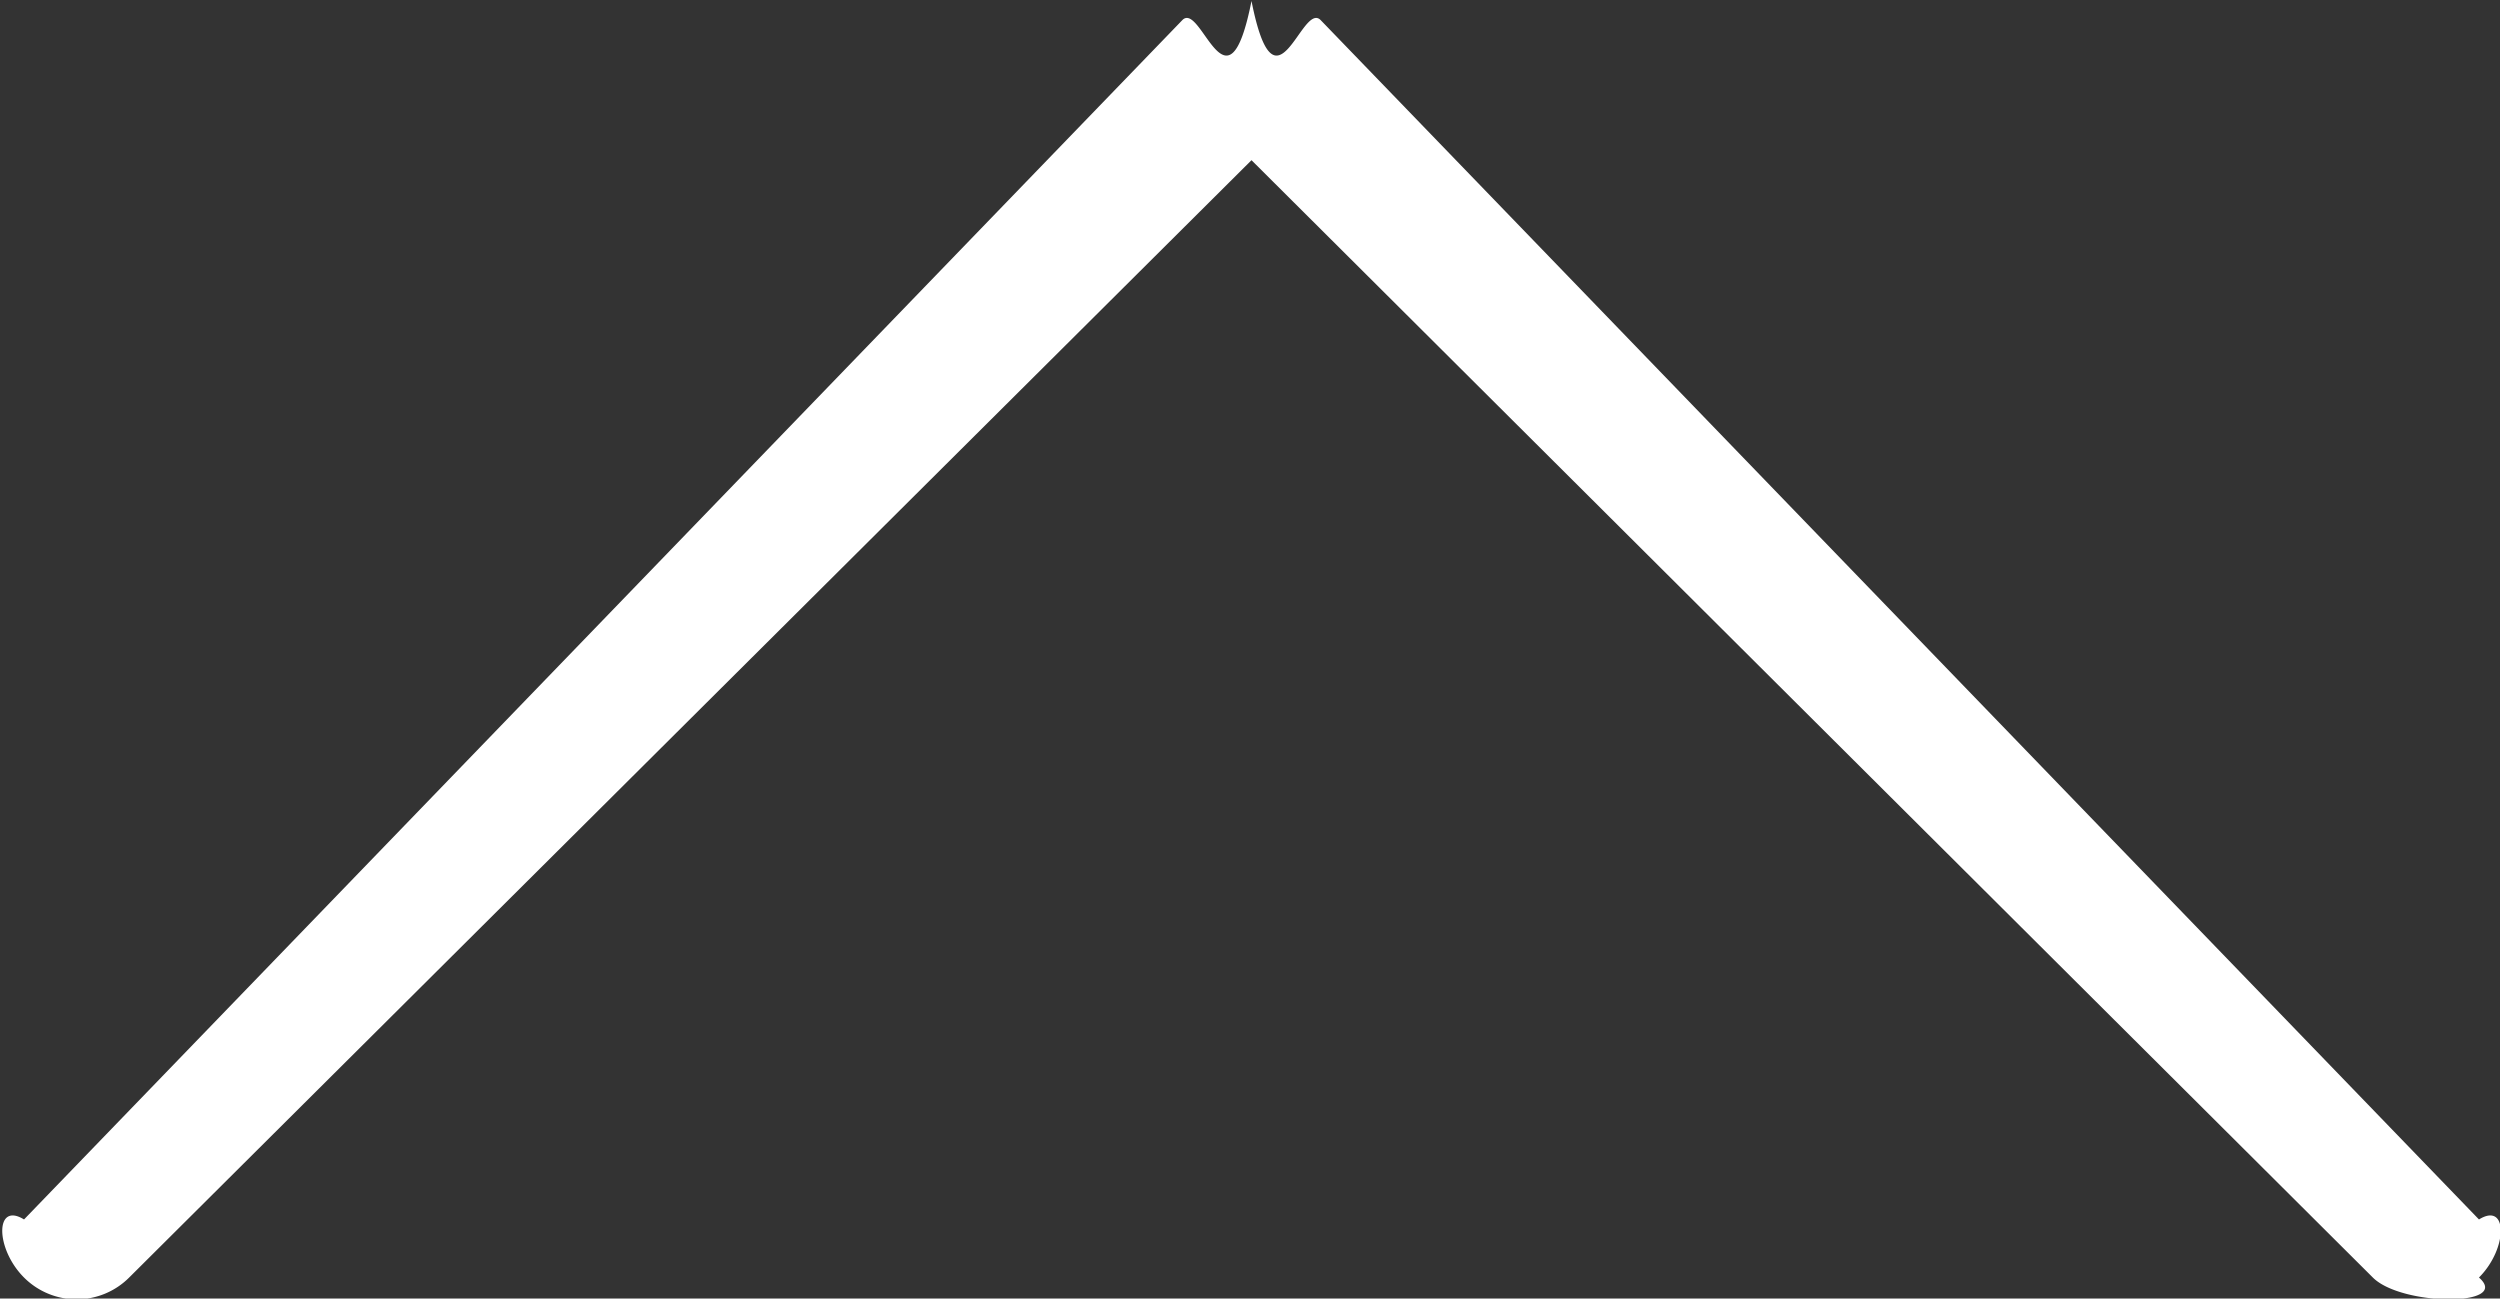 <svg xmlns="http://www.w3.org/2000/svg" width="24.97" height="12.97" viewBox="0 0 24.97 12.97">
  <rect x="0" y="0" width="24.97" height="12.97" fill="#333333" stroke="none"/>
  <defs>
    <style>
      .cls-1 {
        fill: #fff;
        fill-rule: evenodd;
      }
    </style>
  </defs>
  <path id="arr_pagetop.svg" class="cls-1" d="M1673.76,8200.76c0.33,0.29-.77.29-1.06,0l-11.2-11.16-11.21,11.16a0.742,0.742,0,0,1-1.05,0c-0.29-.29-0.29-0.76,0-0.58l11.57-11.98c0.19-.19.45,1.02,0.69-0.19,0.24,1.21.5,0,.69,0.19l11.57,11.98c0.29-.18.29,0.29,0,0.58h0Z" transform="translate(-1649 -8188)"/>
</svg>
